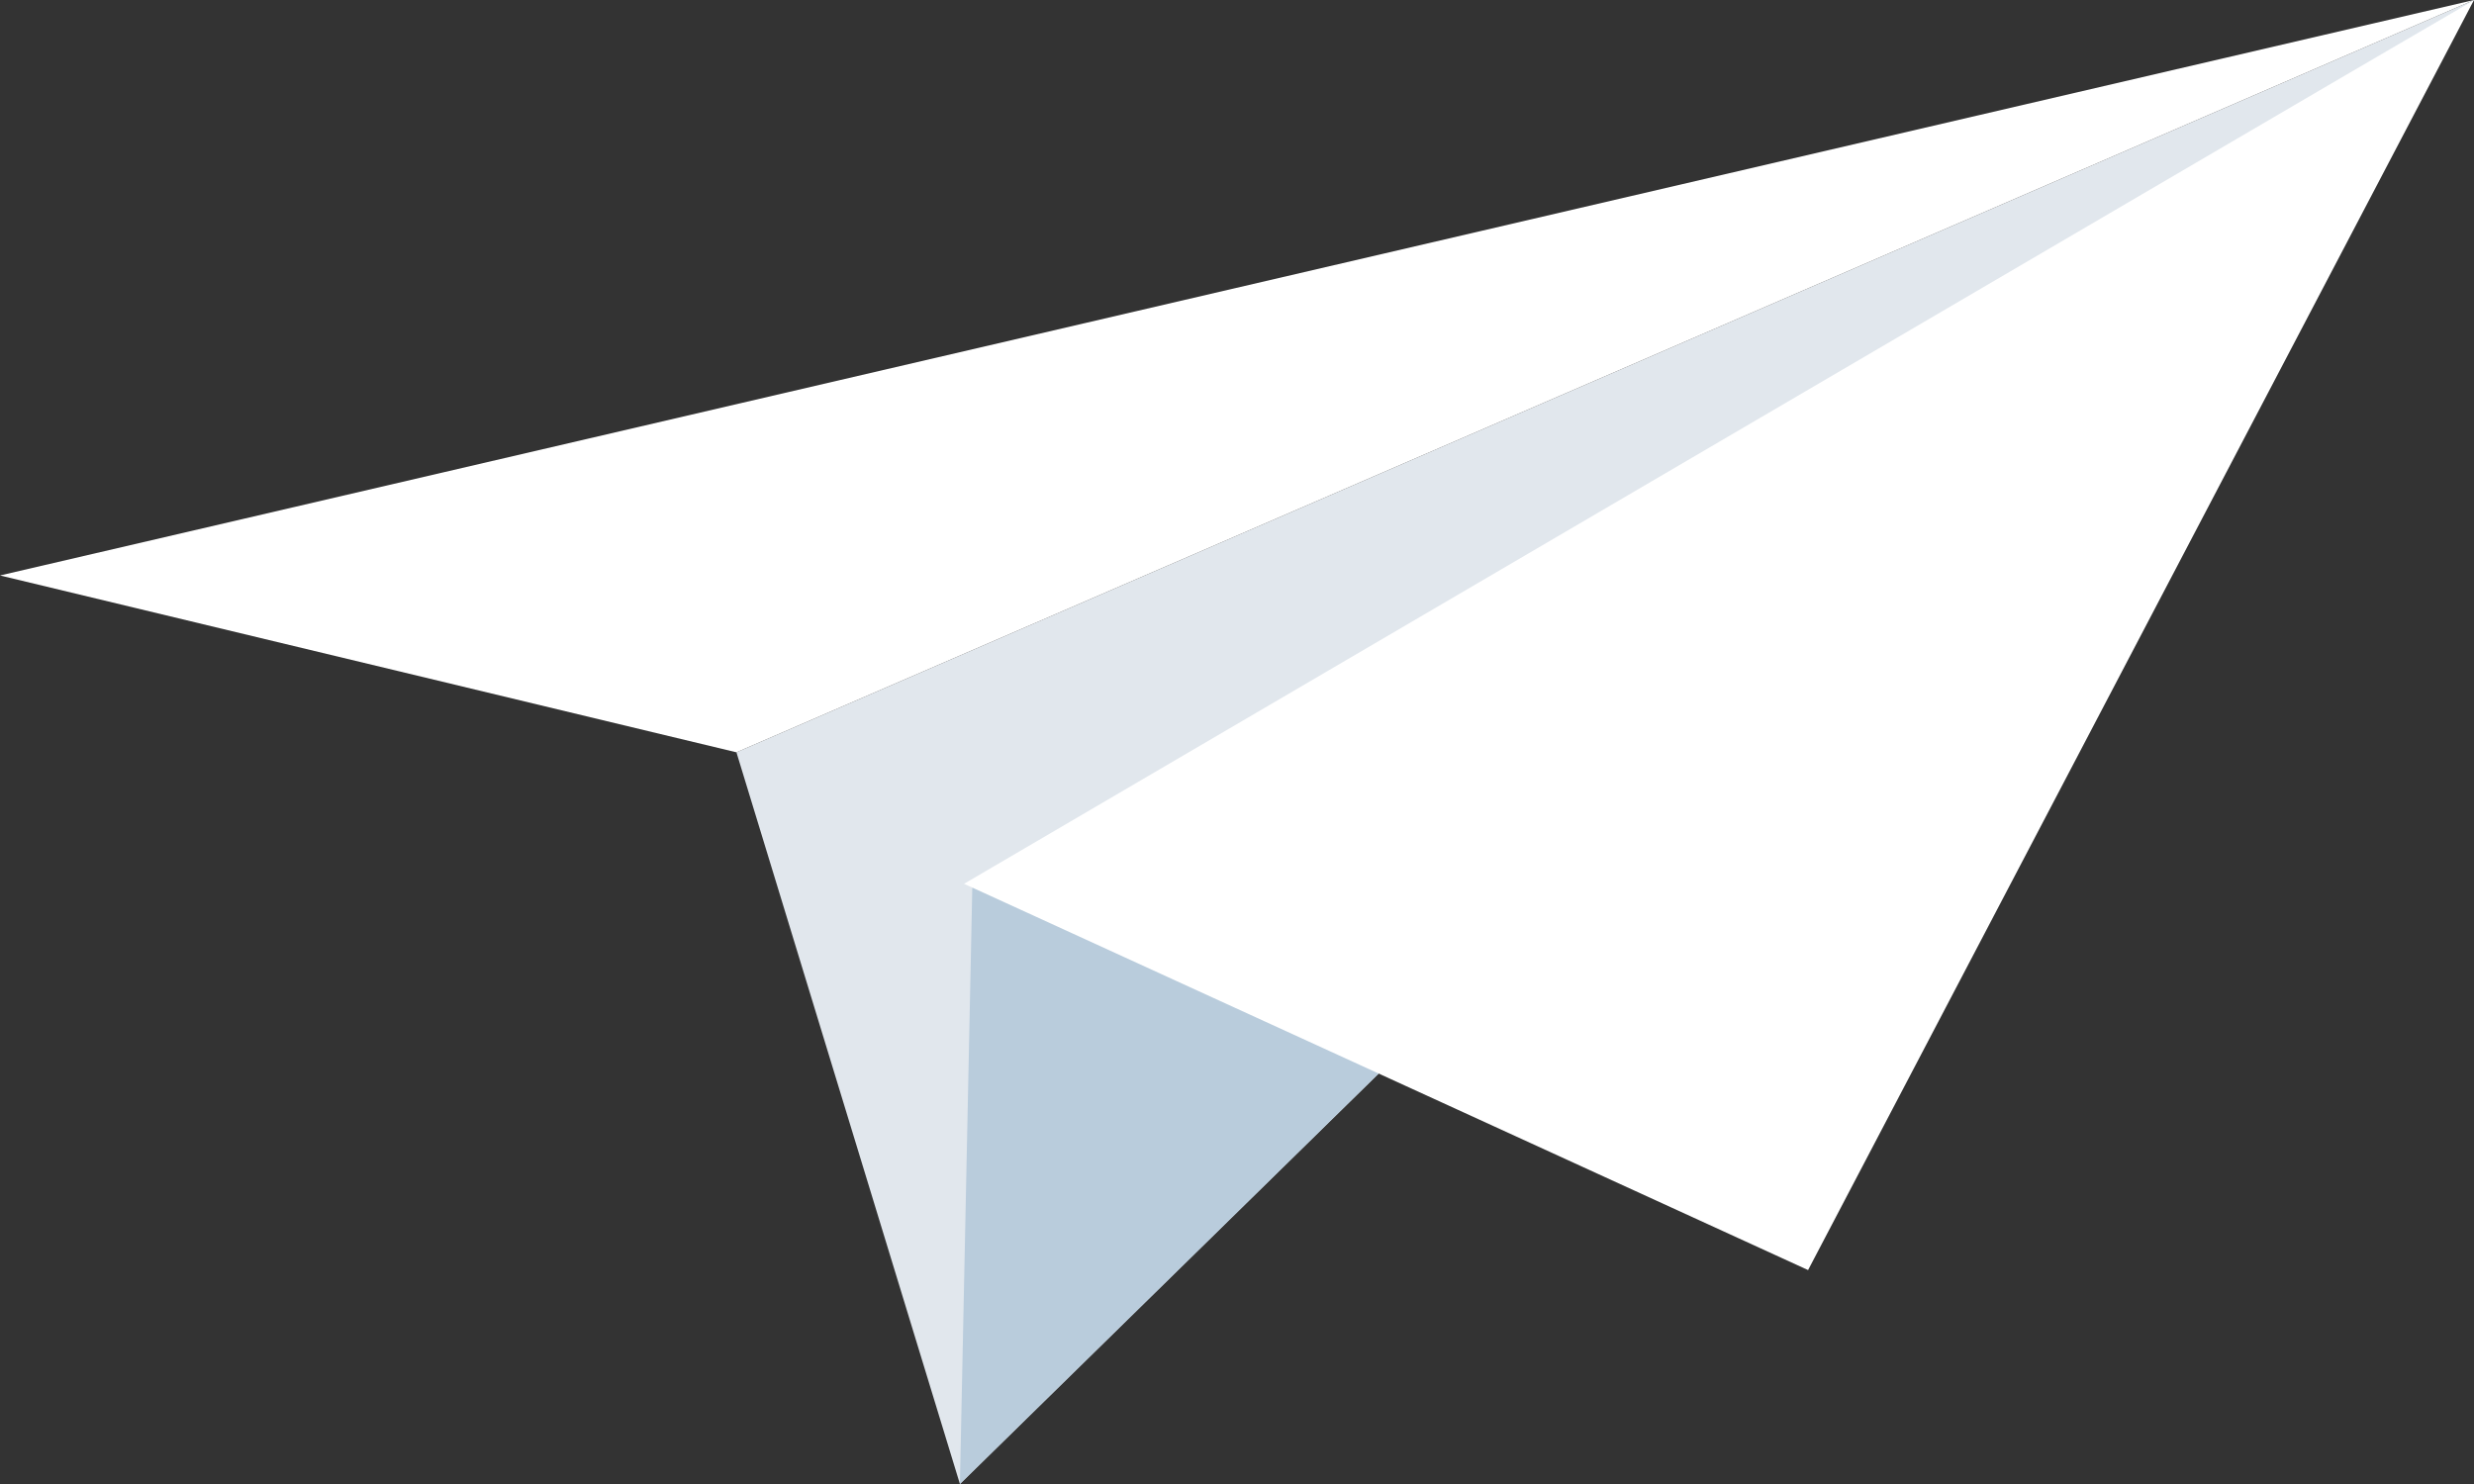 <?xml version="1.0" encoding="utf-8"?>
<!-- Generator: Adobe Illustrator 27.8.0, SVG Export Plug-In . SVG Version: 6.00 Build 0)  -->
<svg version="1.1" id="Ebene_1" xmlns="http://www.w3.org/2000/svg" xmlns:xlink="http://www.w3.org/1999/xlink" x="0px" y="0px"
	 viewBox="0 0 600 360" style="enable-background:new 0 0 600 360;" xml:space="preserve">
<rect x="0" y="0" width="600" height="360" fill="#333333" stroke="none"/>
<style type="text/css">
	.st0{fill:#E1E7ED;}
	.st1{fill:#B9CCDC;}
	.st2{fill:#FFFFFF;}
</style>
<polygon class="st0" points="600,0 178.6,182.5 232.8,360 600,0 "/>
<polygon class="st1" points="600,0 235.8,215.4 232.8,360 600,0 "/>
<polygon class="st2" points="600,0 438.5,308.1 233.8,214.4 600,0 "/>
<polygon class="st2" points="600,0 178.6,182.5 0,139.6 600,0 "/>
</svg>
